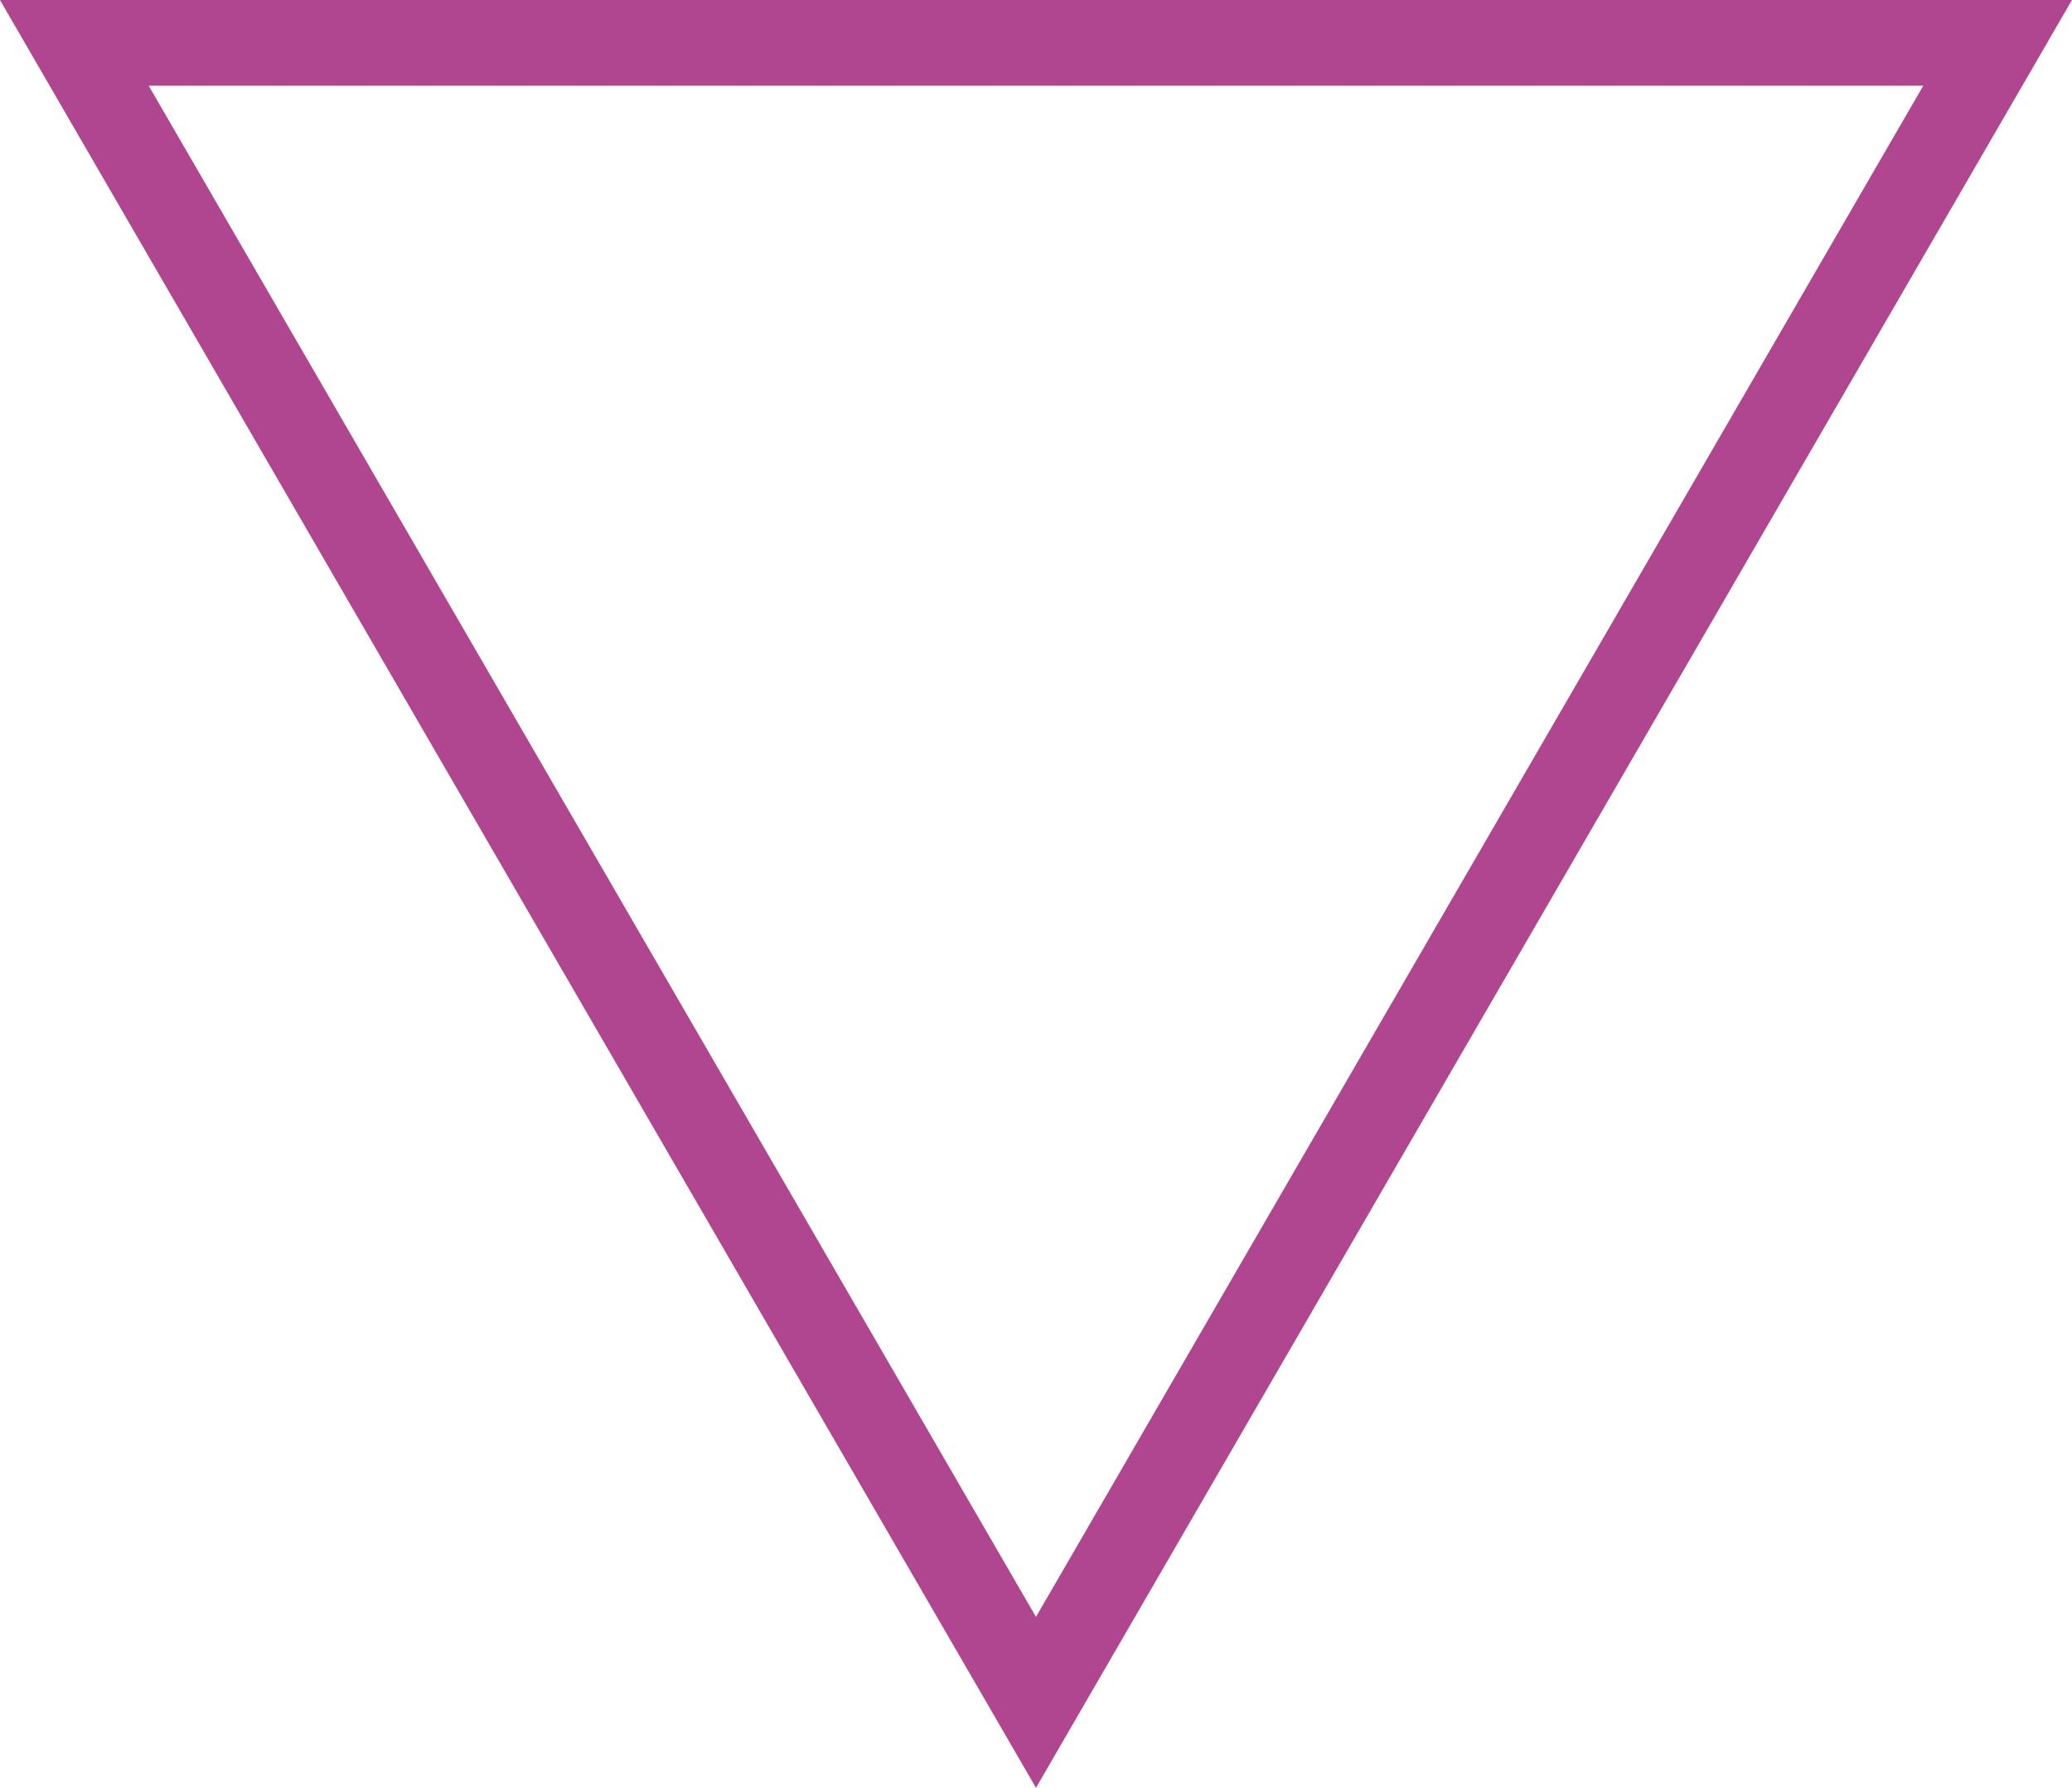 <svg xmlns="http://www.w3.org/2000/svg" width="96.728" height="83.448" viewBox="0 0 96.728 83.448">
  <defs>
    <style>
      .cls-1 {
        fill: none;
      }

      .cls-2, .cls-3 {
        stroke: none;
      }

      .cls-3 {
        fill: #b04590;
      }
    </style>
  </defs>
  <g id="Raggruppa_557" data-name="Raggruppa 557" transform="translate(1182.982 2417.448) rotate(180)">
    <g id="Raggruppa_462" data-name="Raggruppa 462" transform="translate(1086.255 2334)">
      <g id="Poligono_2" data-name="Poligono 2" class="cls-1">
        <path class="cls-2" d="M48.364,0,96.728,83.448H0Z"/>
        <path class="cls-3" d="M 48.364 7.977 L 6.941 79.448 L 89.786 79.448 L 48.364 7.977 M 48.364 -7.62939453125e-06 L 96.728 83.448 L -7.62939453125e-06 83.448 L 48.364 -7.62939453125e-06 Z"/>
      </g>
    </g>
  </g>
</svg>
